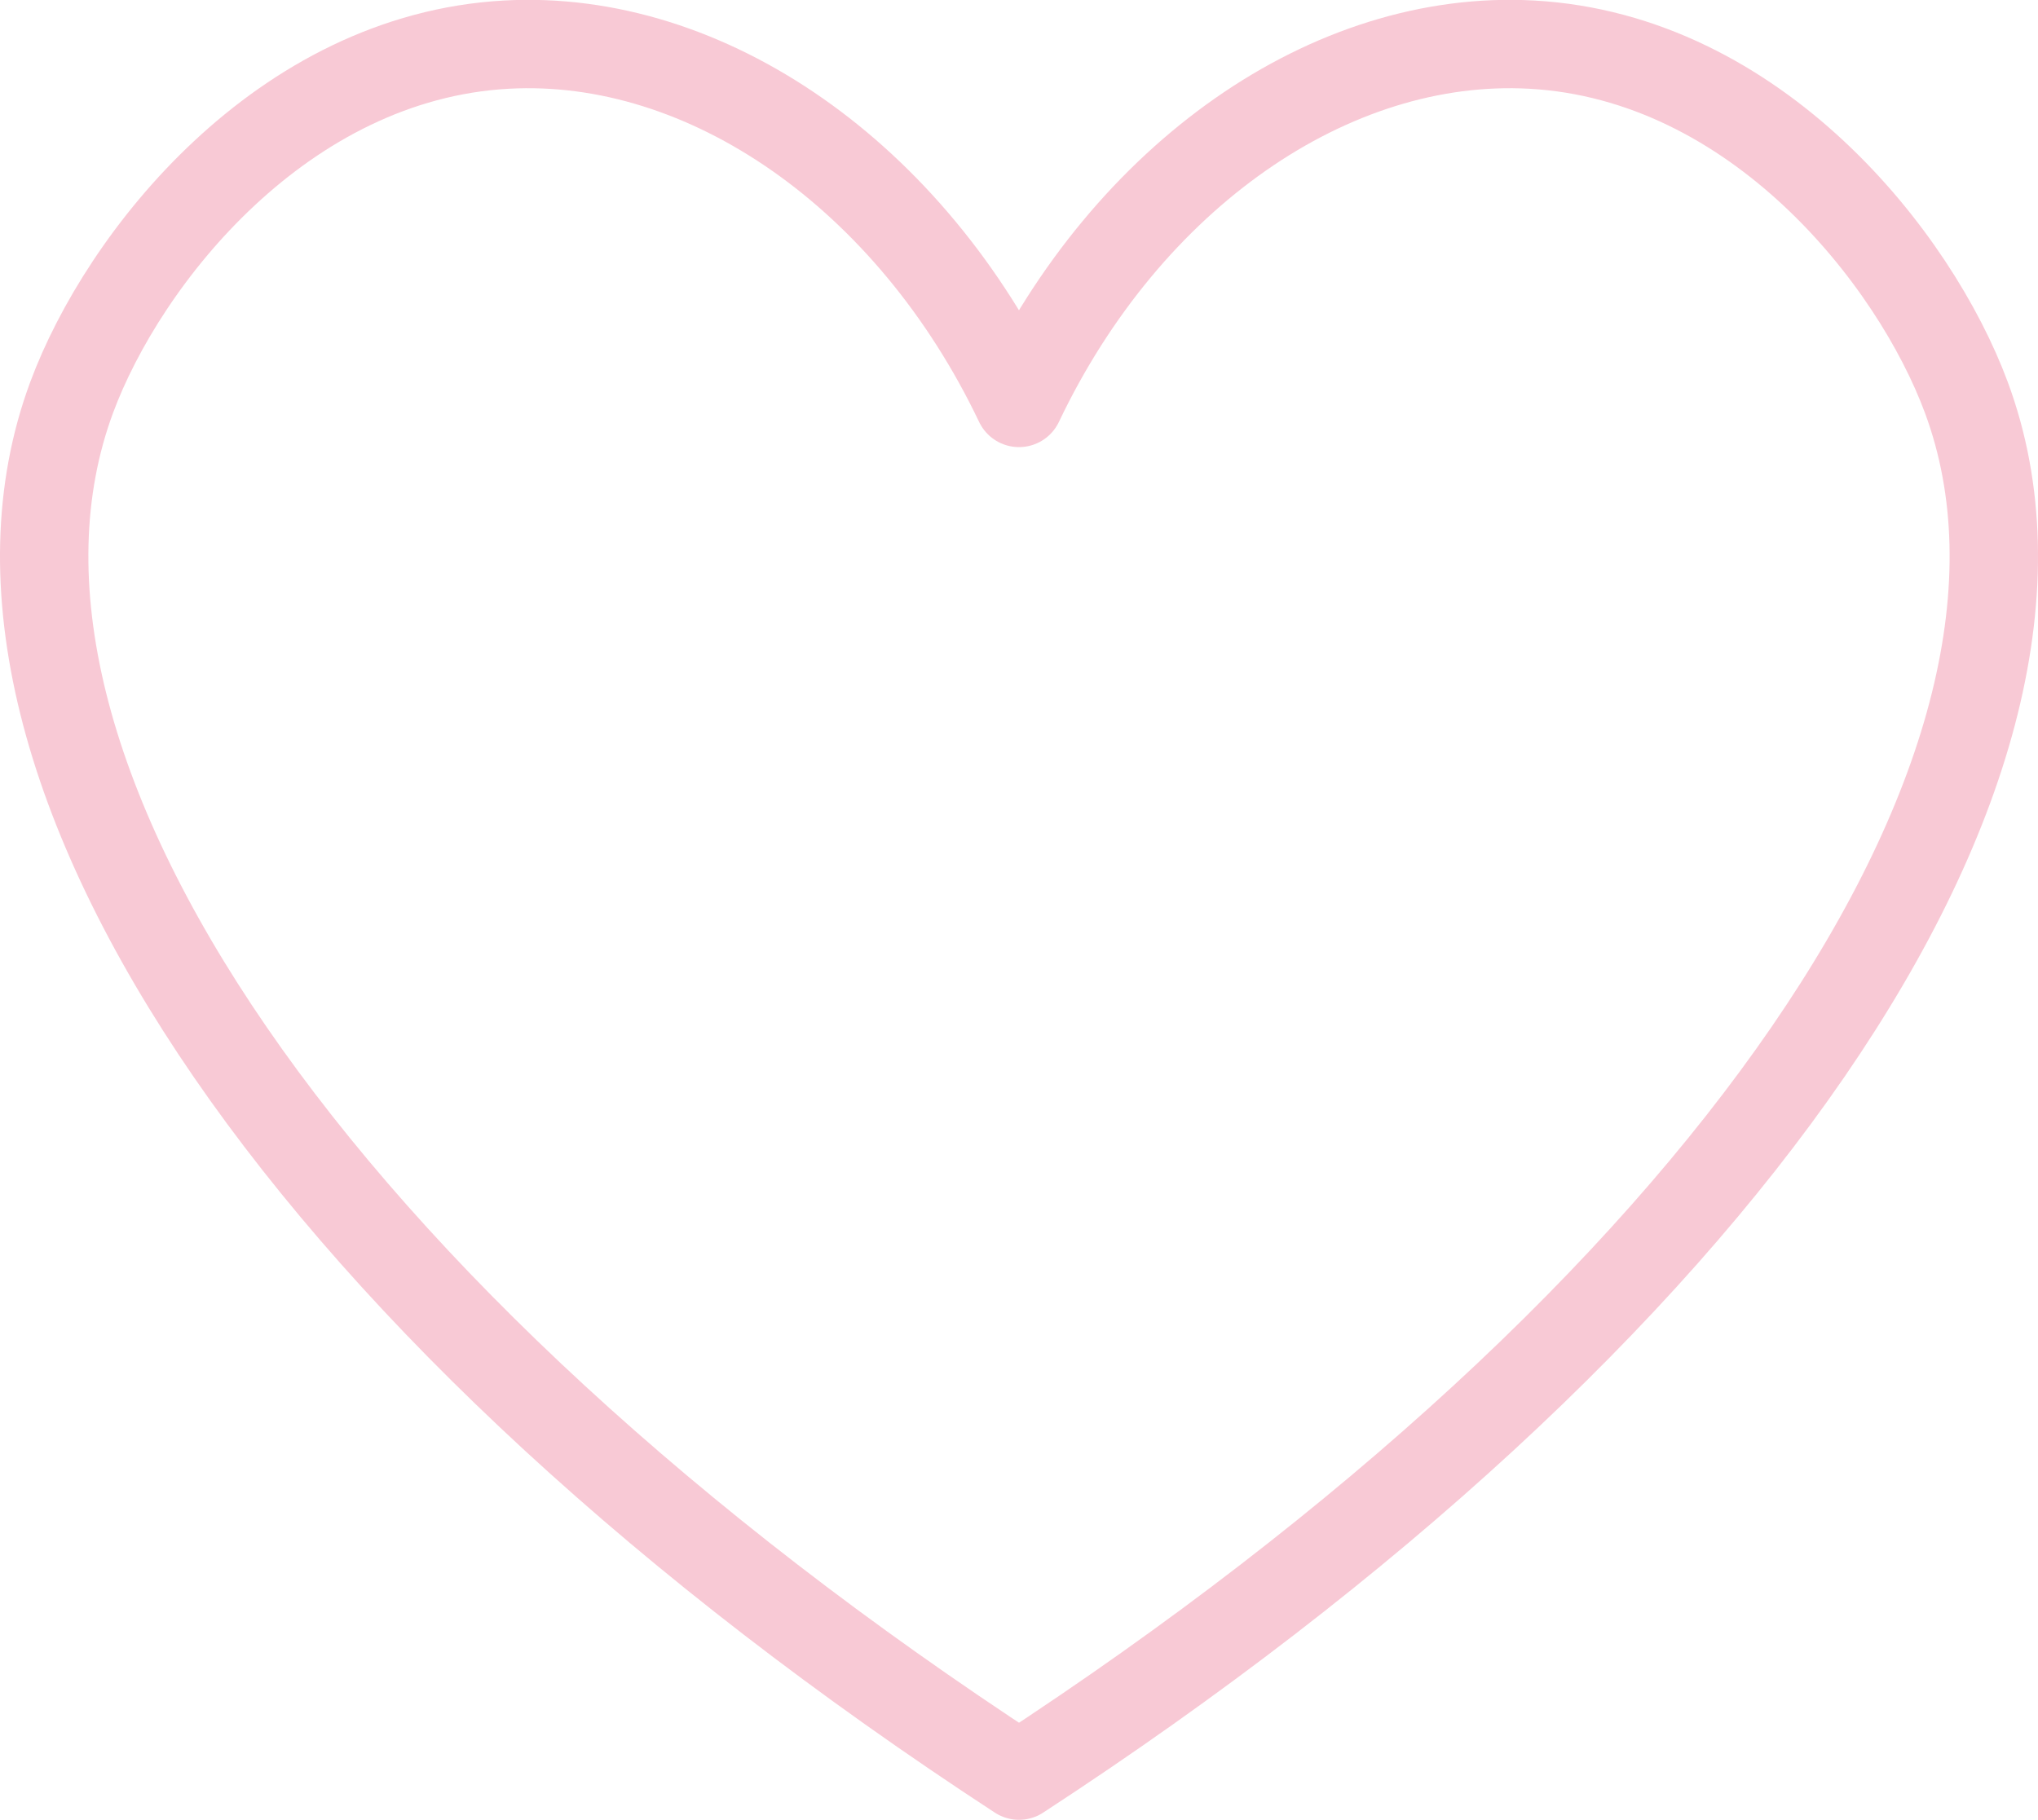 <svg viewBox="0 0 46.12 41.19" xmlns="http://www.w3.org/2000/svg" id="Layer_2"><defs><style>.cls-1{fill:none;stroke:#f8c9d5;stroke-linejoin:round;stroke-width:2px;}</style></defs><path d="M44.5,9c-1.17-3.16-4.76-7.71-9.84-7.99-4.54-.25-9.15,2.96-11.6,8.11C20.61,3.98,16,.76,11.46,1.01,6.38,1.29,2.79,5.84,1.62,9c-3.08,8.32,5.51,20.79,21.44,31.19,15.93-10.39,24.52-22.87,21.44-31.19Z" class="cls-1"></path></svg>